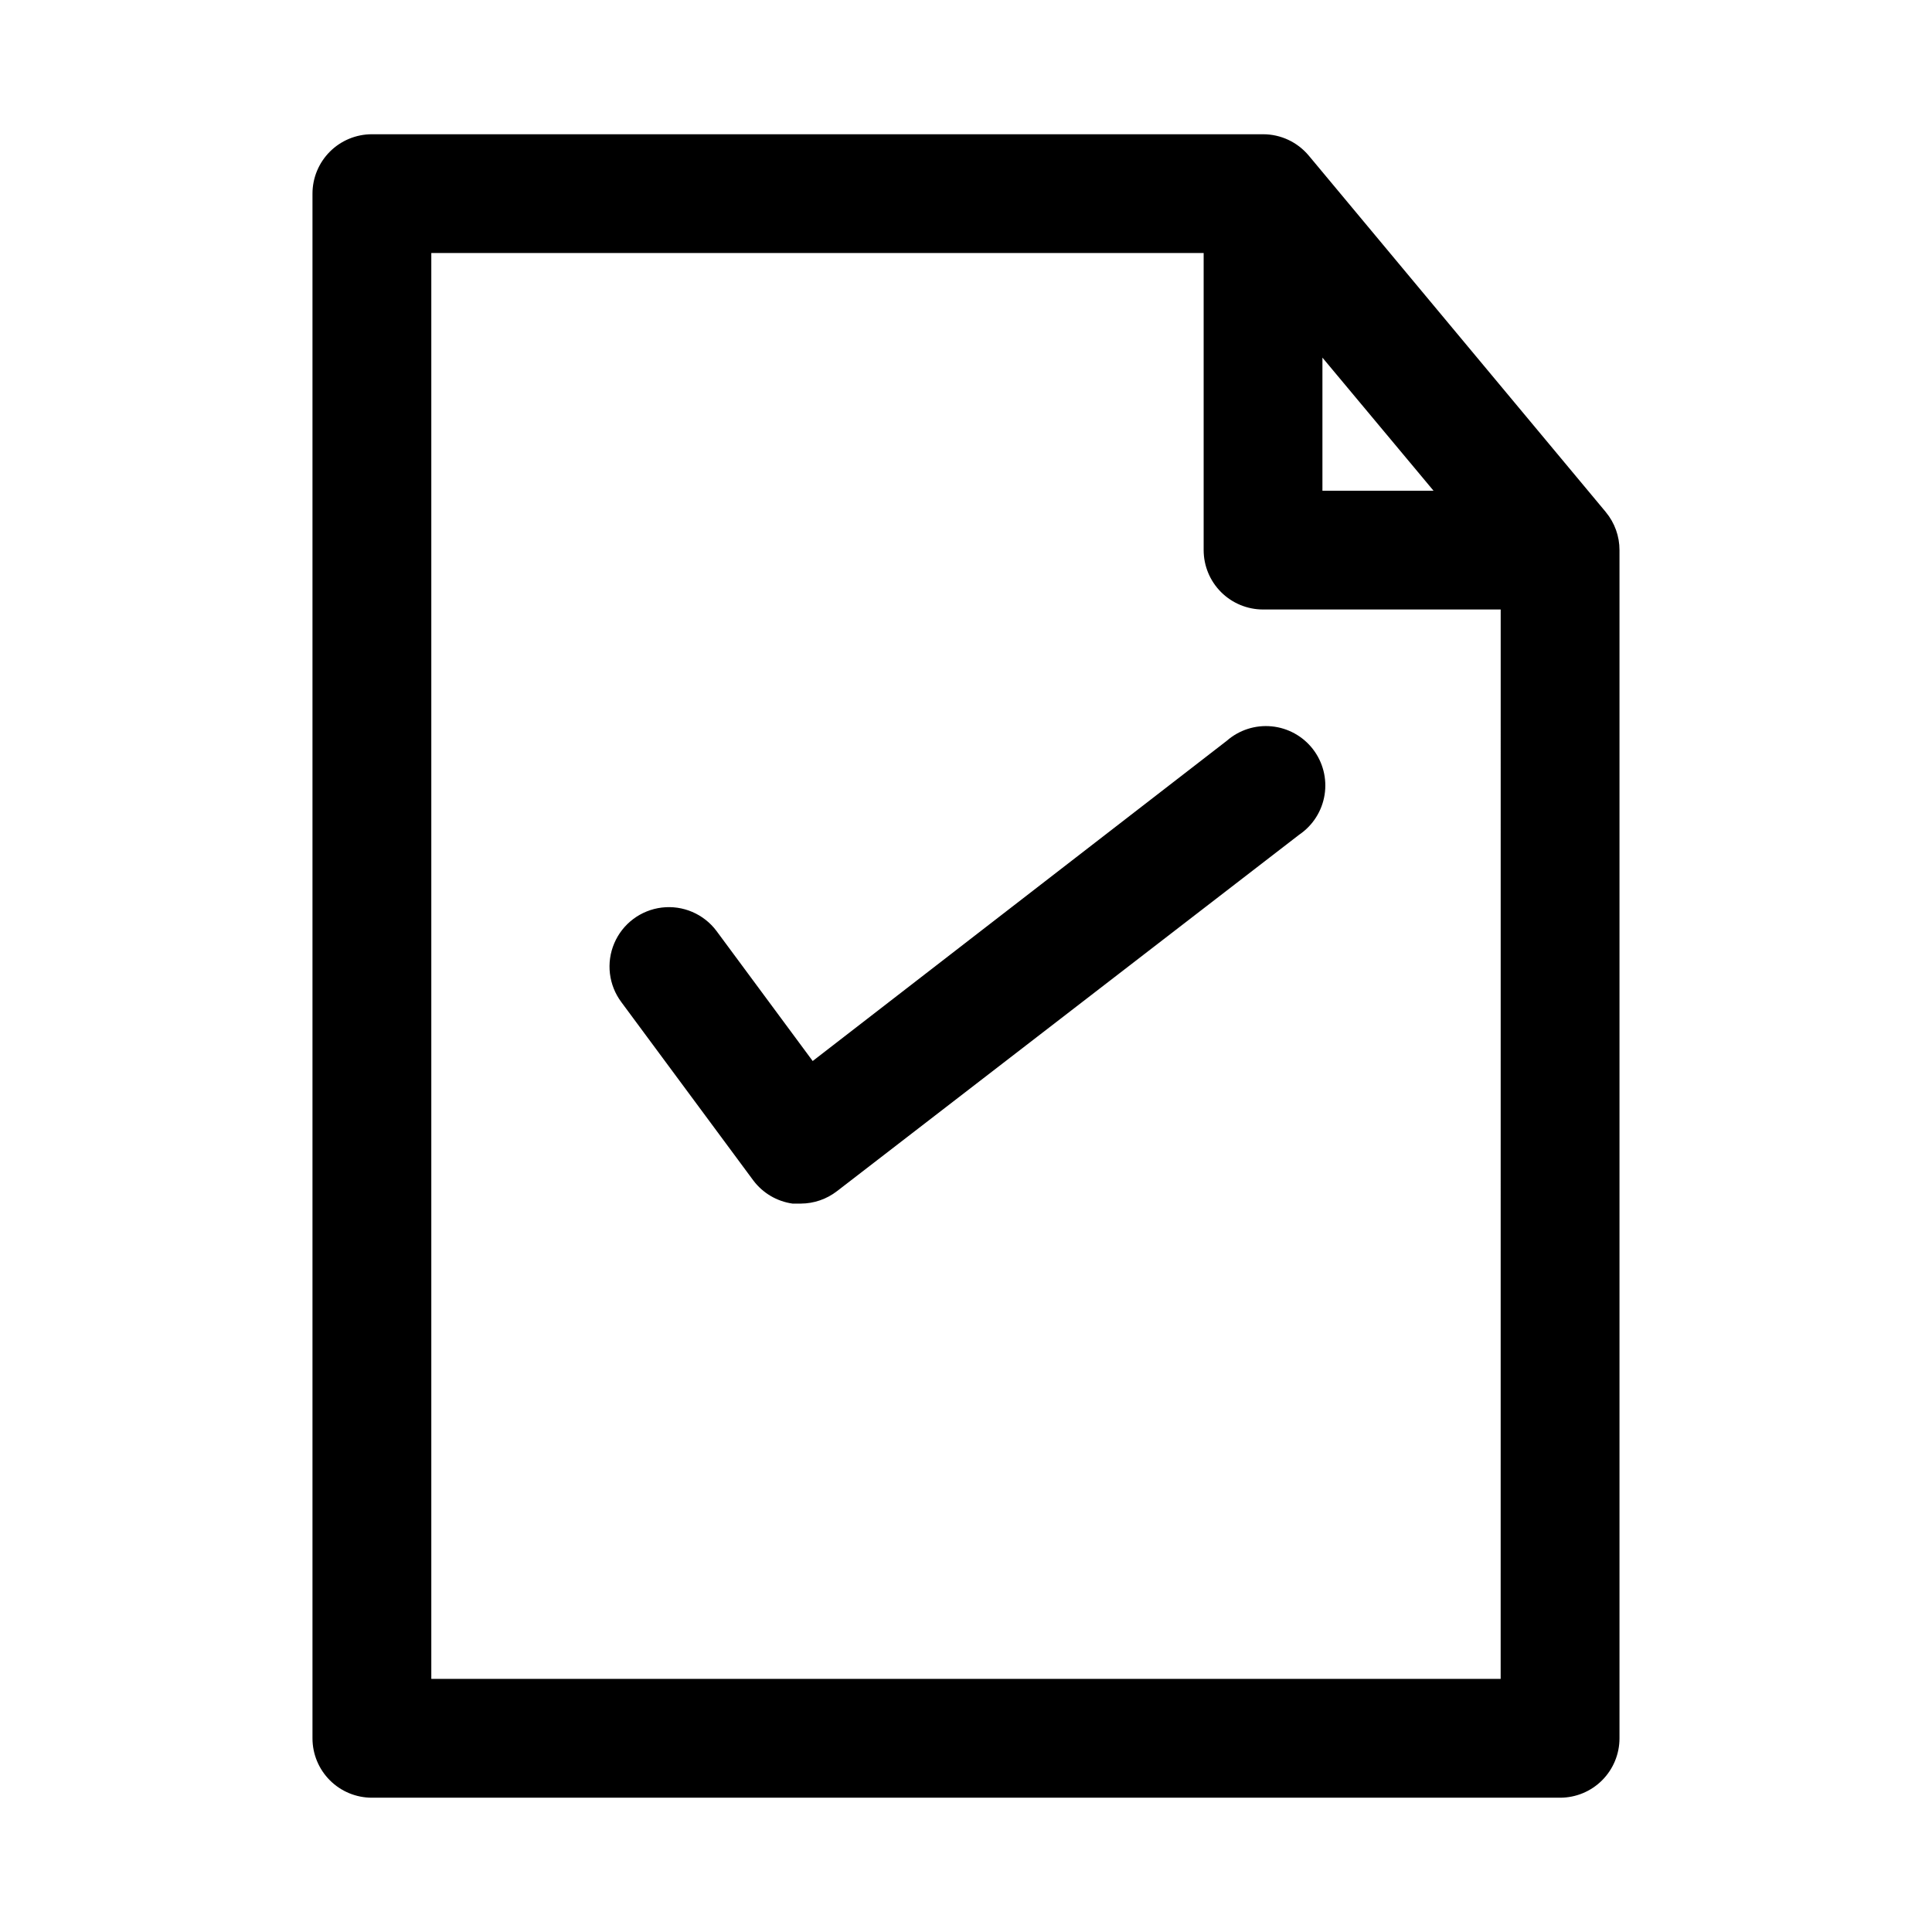 <?xml version="1.0" encoding="UTF-8"?>
<!-- Uploaded to: ICON Repo, www.svgrepo.com, Generator: ICON Repo Mixer Tools -->
<svg fill="#000000" width="800px" height="800px" version="1.1" viewBox="144 144 512 512" xmlns="http://www.w3.org/2000/svg">
 <path d="m569.56 279.71-78.719-94.465h-0.004c-2.996-3.598-7.438-5.676-12.121-5.668h-236.16c-4.176 0-8.18 1.66-11.133 4.609-2.953 2.953-4.613 6.957-4.613 11.133v409.35c0 4.176 1.66 8.18 4.613 11.133 2.953 2.953 6.957 4.609 11.133 4.609h314.88c4.176 0 8.18-1.656 11.133-4.609 2.953-2.953 4.613-6.957 4.613-11.133v-314.88c0.008-3.676-1.273-7.242-3.621-10.074zm-75.102-40.934 29.441 35.266h-29.441zm47.234 350.14h-283.39v-377.86h204.68v78.719c0 4.176 1.656 8.18 4.609 11.133 2.953 2.953 6.957 4.613 11.133 4.613h62.977zm-72.582-248.6c3.269-2.863 7.574-4.246 11.898-3.824s8.281 2.609 10.938 6.047c2.652 3.438 3.769 7.82 3.082 12.109-0.684 4.289-3.113 8.105-6.707 10.543l-122.49 94.465h-0.004c-2.746 2.133-6.125 3.297-9.602 3.309h-2.203c-4.144-0.586-7.883-2.797-10.391-6.141l-34.953-47.23v-0.004c-3.375-4.5-4.094-10.457-1.883-15.629 2.207-5.176 7.012-8.773 12.594-9.449 5.586-0.672 11.105 1.688 14.48 6.188l25.504 34.48z"/>
</svg>